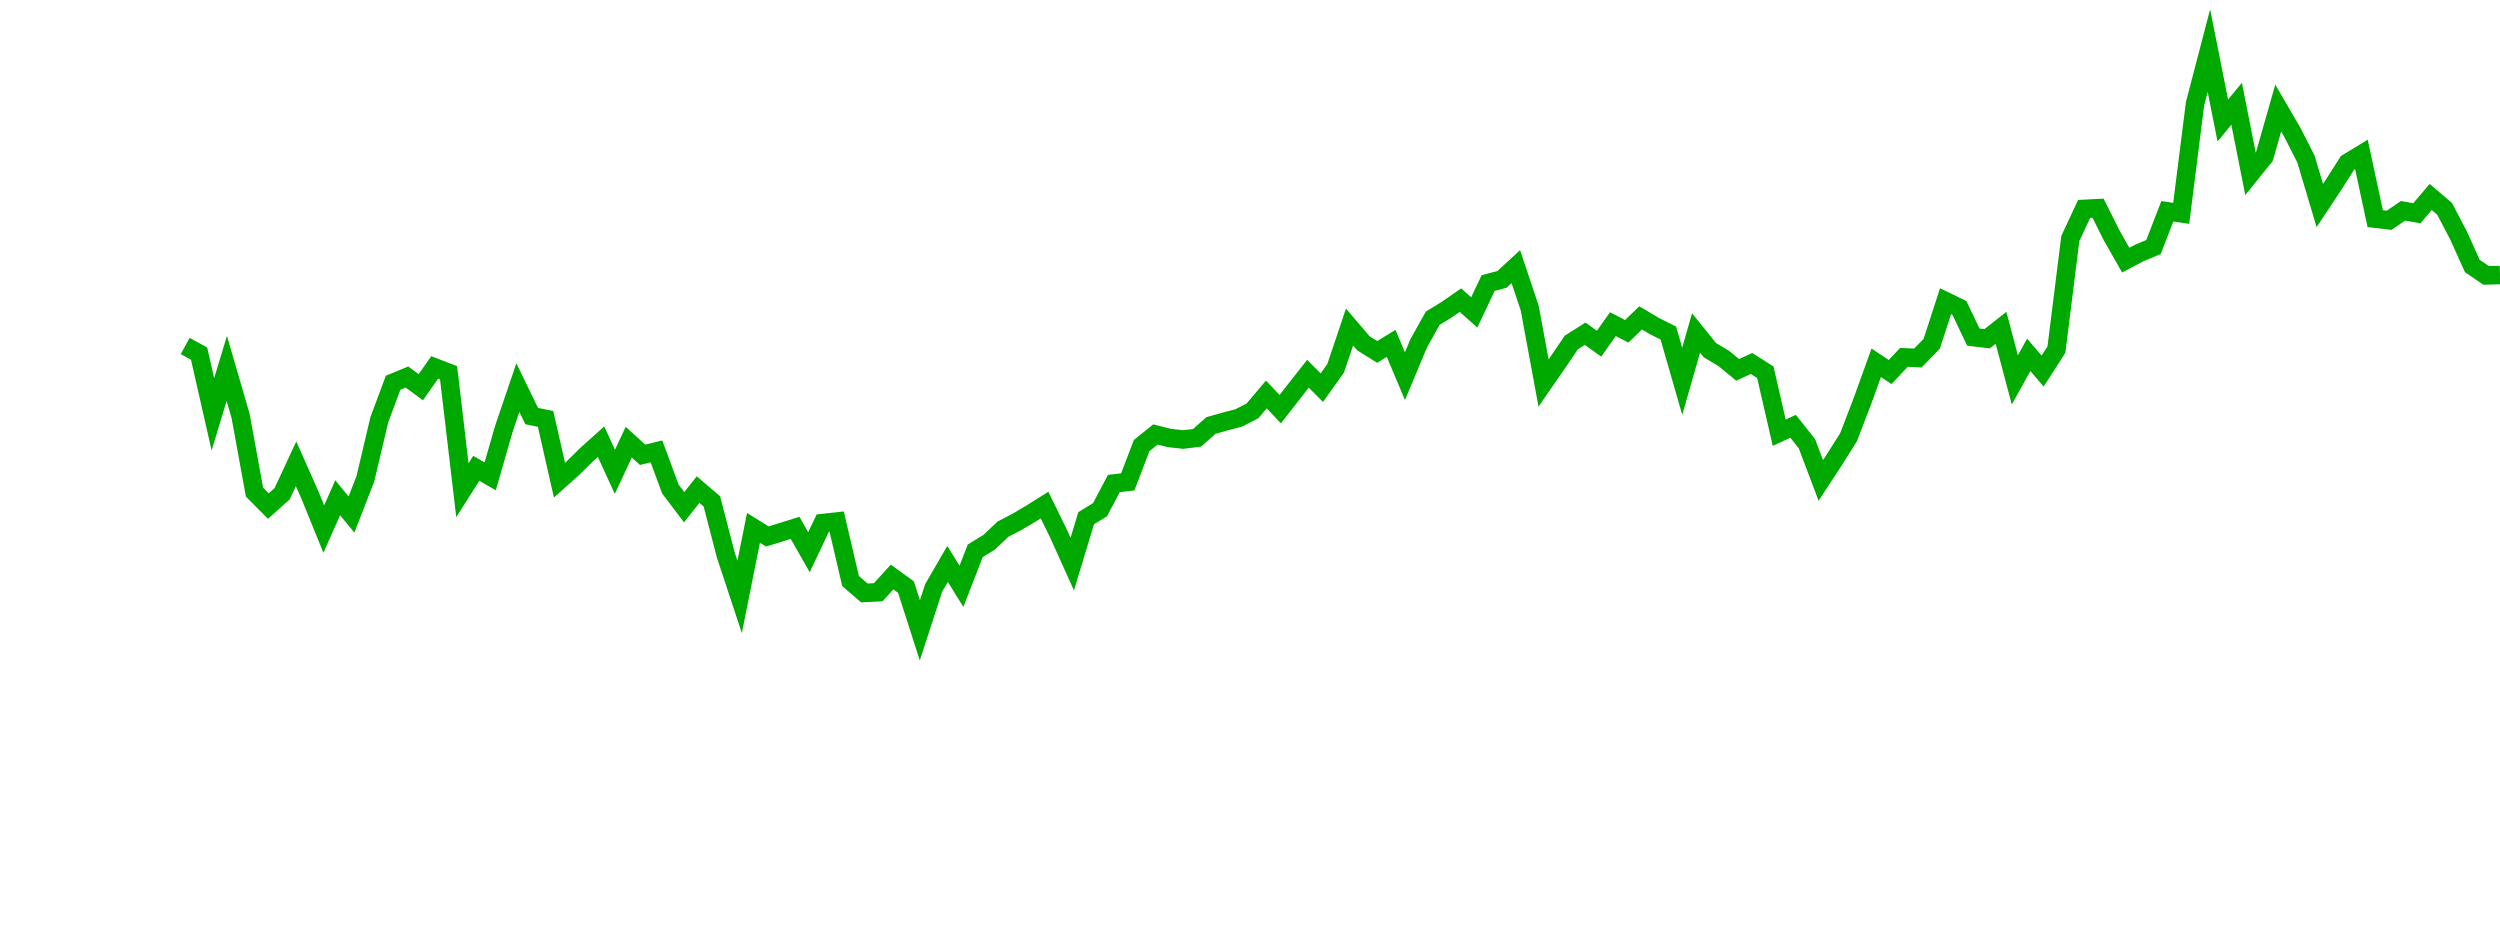 <?xml version="1.0" encoding="UTF-8"?>
<svg xmlns="http://www.w3.org/2000/svg" xmlns:xlink="http://www.w3.org/1999/xlink" width="135pt" height="50pt" viewBox="0 0 135 50" version="1.1">
<defs>
<clipPath id="cBB3JO6ijh__clip1">
  <path d="M 9.5 0 L 135 0 L 135 40.5 L 9.5 40.5 Z M 9.5 0 "/>
</clipPath>
</defs>
<g id="surface279319">
<g clip-path="url(#cBB3JO6ijh__clip1)" clip-rule="nonzero">
<path style="fill:none;stroke-width:1;stroke-linecap:butt;stroke-linejoin:miter;stroke:rgb(0%,66.275%,0%);stroke-opacity:1;stroke-miterlimit:10;" d="M 10 18.684 L 10.75 19.094 L 11.496 22.375 L 12.246 19.895 L 12.992 22.457 L 13.742 26.574 L 14.492 27.328 L 15.238 26.66 L 15.988 25.047 L 16.738 26.738 L 17.484 28.574 L 18.234 26.879 L 18.98 27.785 L 19.73 25.855 L 20.48 22.676 L 21.227 20.668 L 21.977 20.359 L 22.723 20.91 L 23.473 19.84 L 24.223 20.129 L 24.969 26.469 L 25.719 25.289 L 26.469 25.723 L 27.215 23.137 L 27.965 20.93 L 28.711 22.469 L 29.461 22.621 L 30.211 25.93 L 30.957 25.262 L 31.707 24.523 L 32.457 23.852 L 33.203 25.48 L 33.953 23.875 L 34.699 24.559 L 35.449 24.375 L 36.199 26.406 L 36.945 27.391 L 37.695 26.438 L 38.441 27.074 L 39.191 29.965 L 39.941 32.234 L 40.688 28.504 L 41.438 28.969 L 42.188 28.738 L 42.934 28.504 L 43.684 29.82 L 44.43 28.246 L 45.18 28.164 L 45.93 31.375 L 46.676 32.02 L 47.426 31.98 L 48.172 31.156 L 48.922 31.703 L 49.672 34.039 L 50.418 31.746 L 51.168 30.453 L 51.918 31.66 L 52.664 29.742 L 53.414 29.281 L 54.16 28.574 L 54.91 28.184 L 55.66 27.742 L 56.406 27.273 L 57.156 28.809 L 57.902 30.461 L 58.652 27.984 L 59.402 27.523 L 60.148 26.109 L 60.898 26.023 L 61.648 24.062 L 62.395 23.461 L 63.145 23.652 L 63.891 23.734 L 64.641 23.641 L 65.391 22.977 L 66.137 22.766 L 66.887 22.57 L 67.633 22.188 L 68.383 21.301 L 69.133 22.094 L 69.879 21.137 L 70.629 20.184 L 71.379 20.934 L 72.125 19.887 L 72.875 17.66 L 73.621 18.535 L 74.371 19.004 L 75.121 18.543 L 75.867 20.312 L 76.617 18.523 L 77.367 17.184 L 78.113 16.727 L 78.863 16.207 L 79.609 16.871 L 80.359 15.285 L 81.109 15.086 L 81.855 14.398 L 82.605 16.641 L 83.352 20.684 L 84.102 19.598 L 84.852 18.492 L 85.598 18.02 L 86.348 18.559 L 87.098 17.504 L 87.844 17.891 L 88.594 17.164 L 89.34 17.609 L 90.09 17.984 L 90.84 20.59 L 91.586 17.98 L 92.336 18.91 L 93.082 19.355 L 93.832 19.973 L 94.582 19.629 L 95.328 20.102 L 96.078 23.367 L 96.828 23.02 L 97.574 23.961 L 98.324 25.945 L 99.07 24.801 L 99.82 23.613 L 100.57 21.66 L 101.316 19.59 L 102.066 20.09 L 102.812 19.297 L 103.562 19.332 L 104.312 18.566 L 105.059 16.266 L 105.809 16.629 L 106.559 18.203 L 107.305 18.293 L 108.055 17.703 L 108.801 20.516 L 109.551 19.16 L 110.301 20.039 L 111.047 18.879 L 111.797 12.879 L 112.543 11.281 L 113.293 11.242 L 114.043 12.738 L 114.789 14.047 L 115.539 13.652 L 116.289 13.34 L 117.035 11.41 L 117.785 11.52 L 118.531 5.605 L 119.281 2.734 L 120.031 6.508 L 120.777 5.602 L 121.527 9.387 L 122.277 8.457 L 123.023 5.836 L 123.773 7.121 L 124.52 8.586 L 125.27 11.098 L 126.02 9.965 L 126.766 8.793 L 127.516 8.336 L 128.262 11.809 L 129.012 11.895 L 129.762 11.383 L 130.508 11.516 L 131.258 10.637 L 132.008 11.277 L 132.754 12.699 L 133.504 14.363 L 134.25 14.871 L 135 14.852 "/>
</g>
</g>
</svg>
